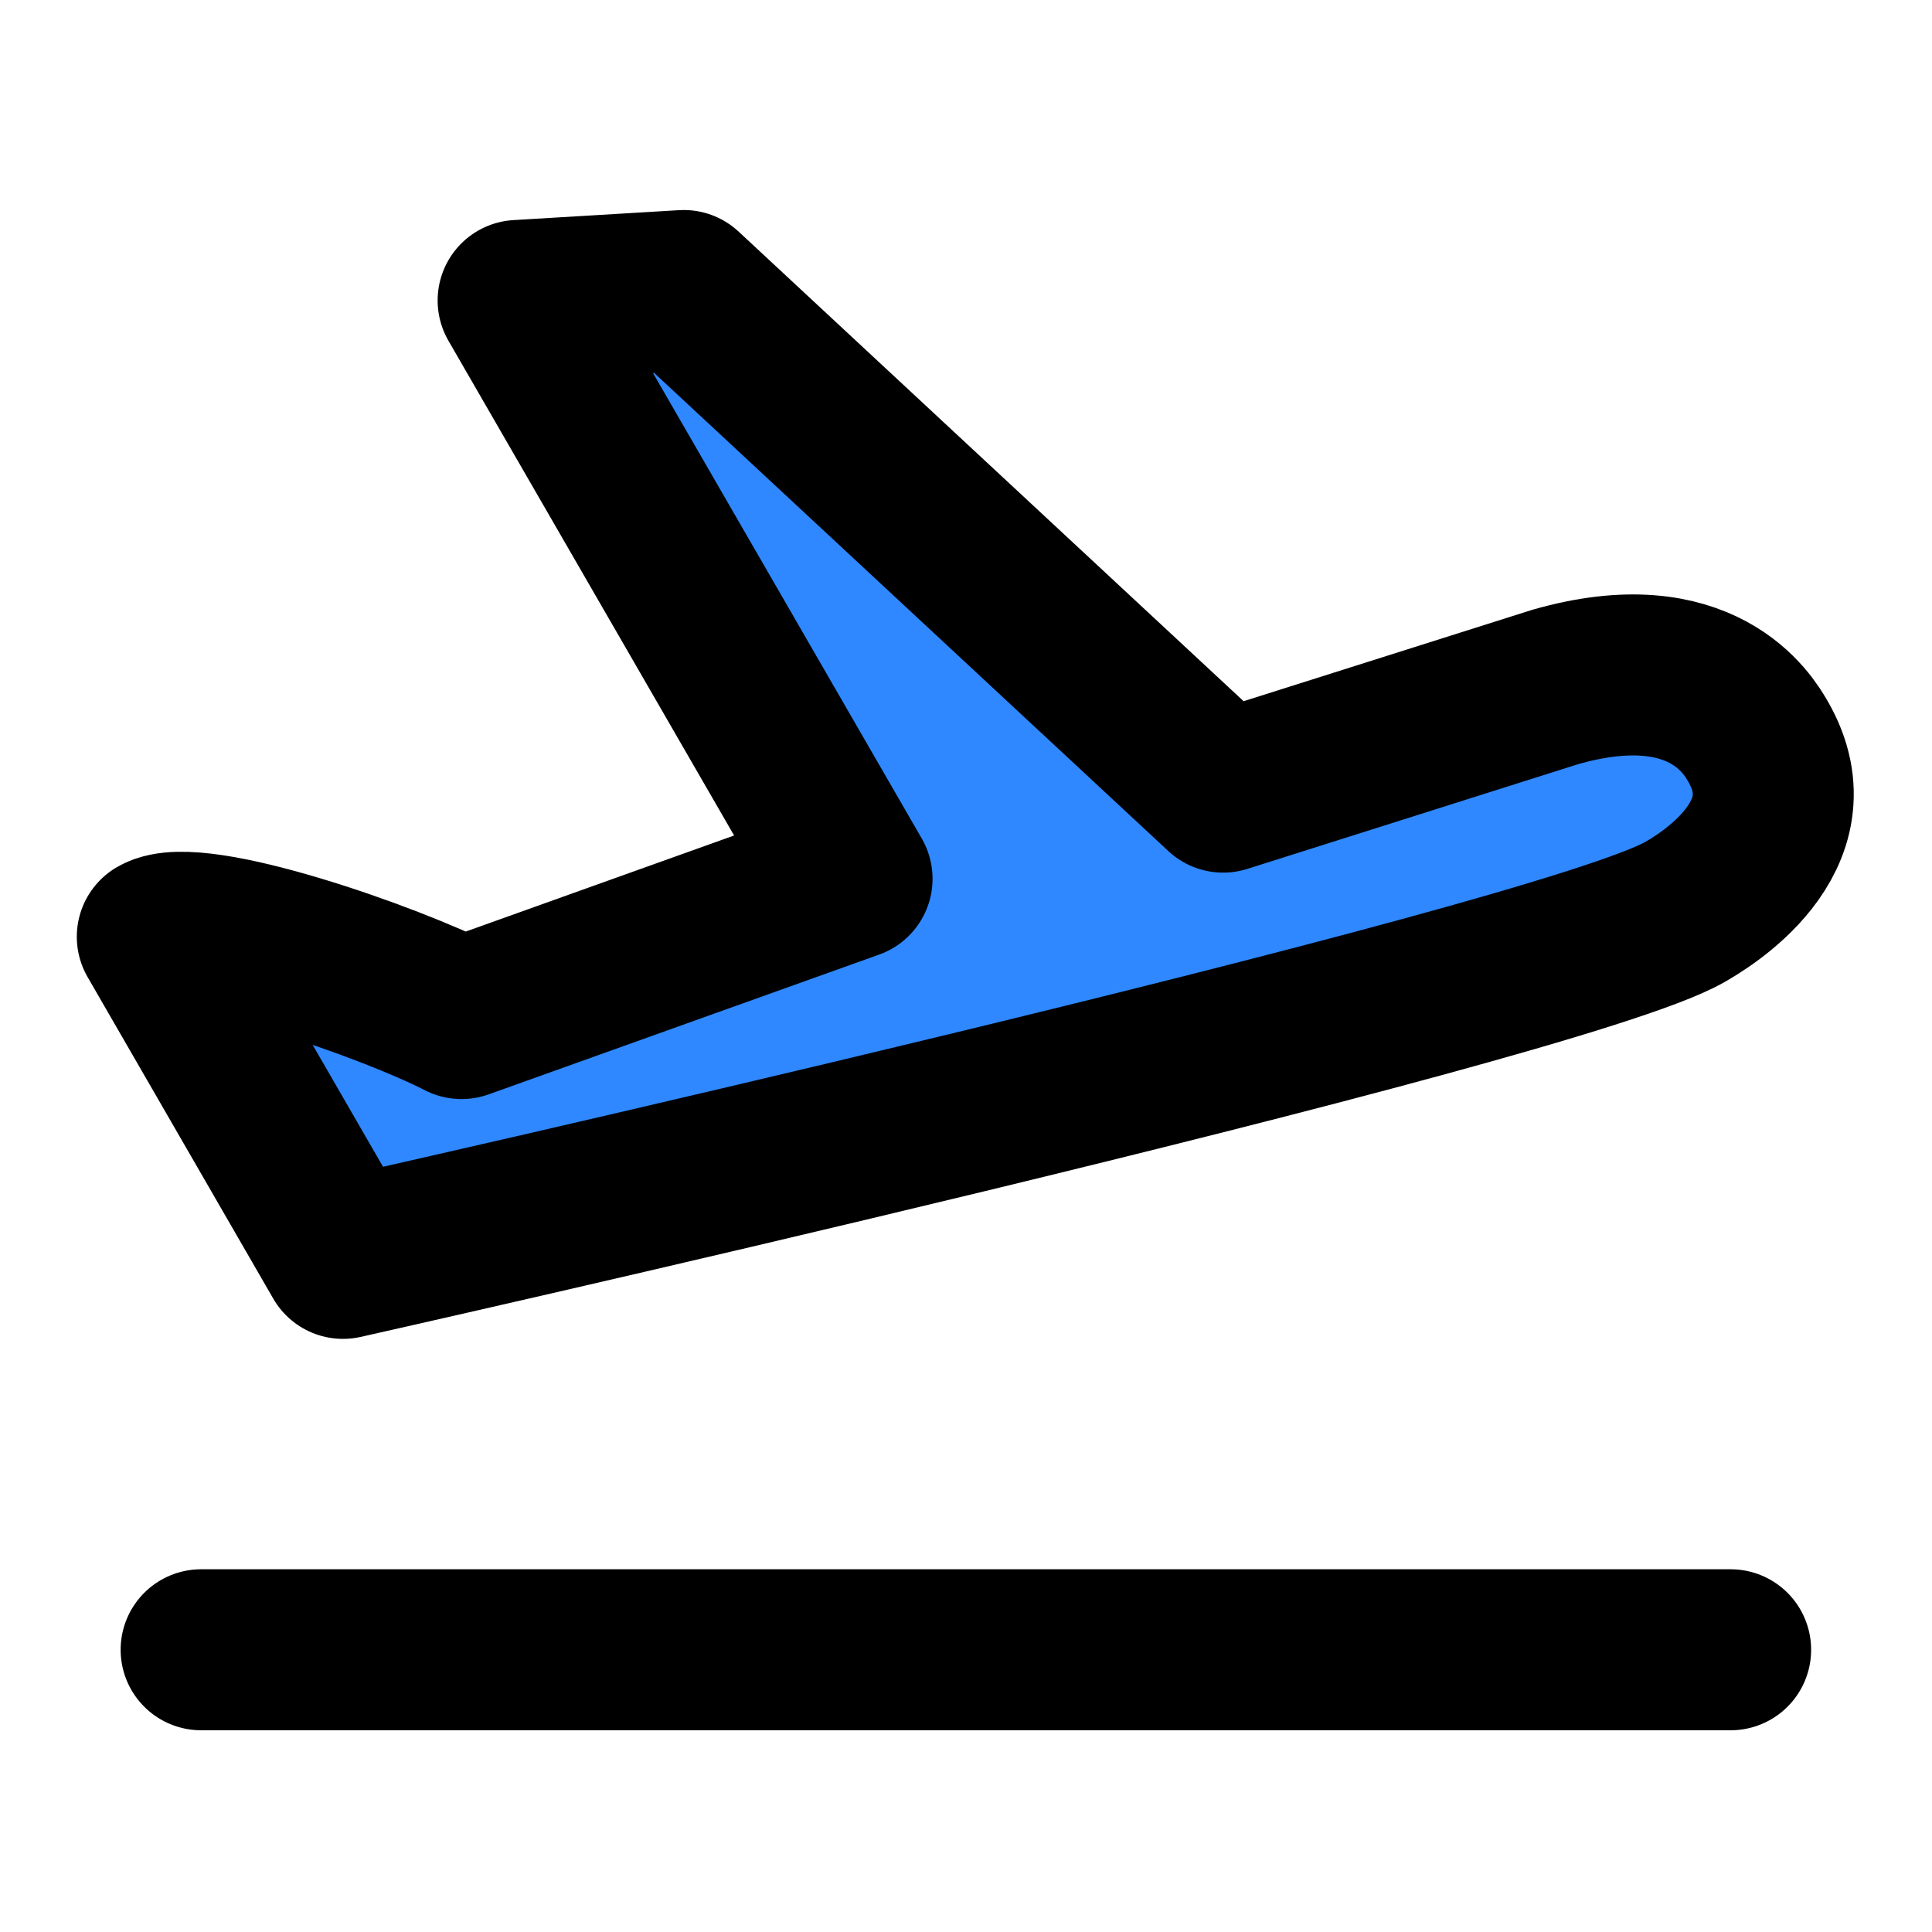 <svg width="48" height="48" viewBox="0 0 48 48" fill="none" xmlns="http://www.w3.org/2000/svg">
<g clip-path="url(#clip0_12561_4293)">
<path d="M4.997 40.988L42.997 40.988" stroke="black" stroke-width="4" stroke-linecap="round" stroke-linejoin="round"/>
<path d="M8.521 31.264L3.908 23.274C4.878 22.714 9.679 24.389 11.467 25.306L21.169 21.833L12.873 7.465L16.988 7.218L30.389 19.68L38.639 17.068C42.293 16.023 43.445 18.019 43.675 18.418C45.058 20.812 42.264 22.425 41.865 22.656C38.672 24.499 8.521 31.264 8.521 31.264Z" fill="#2F88FF" stroke="black" stroke-width="4" stroke-linecap="round" stroke-linejoin="round"/>
</g>
<defs>
<clipPath id="clip0_12561_4293">
<rect width="48" height="48" fill="white"/>
</clipPath>
</defs>
</svg>